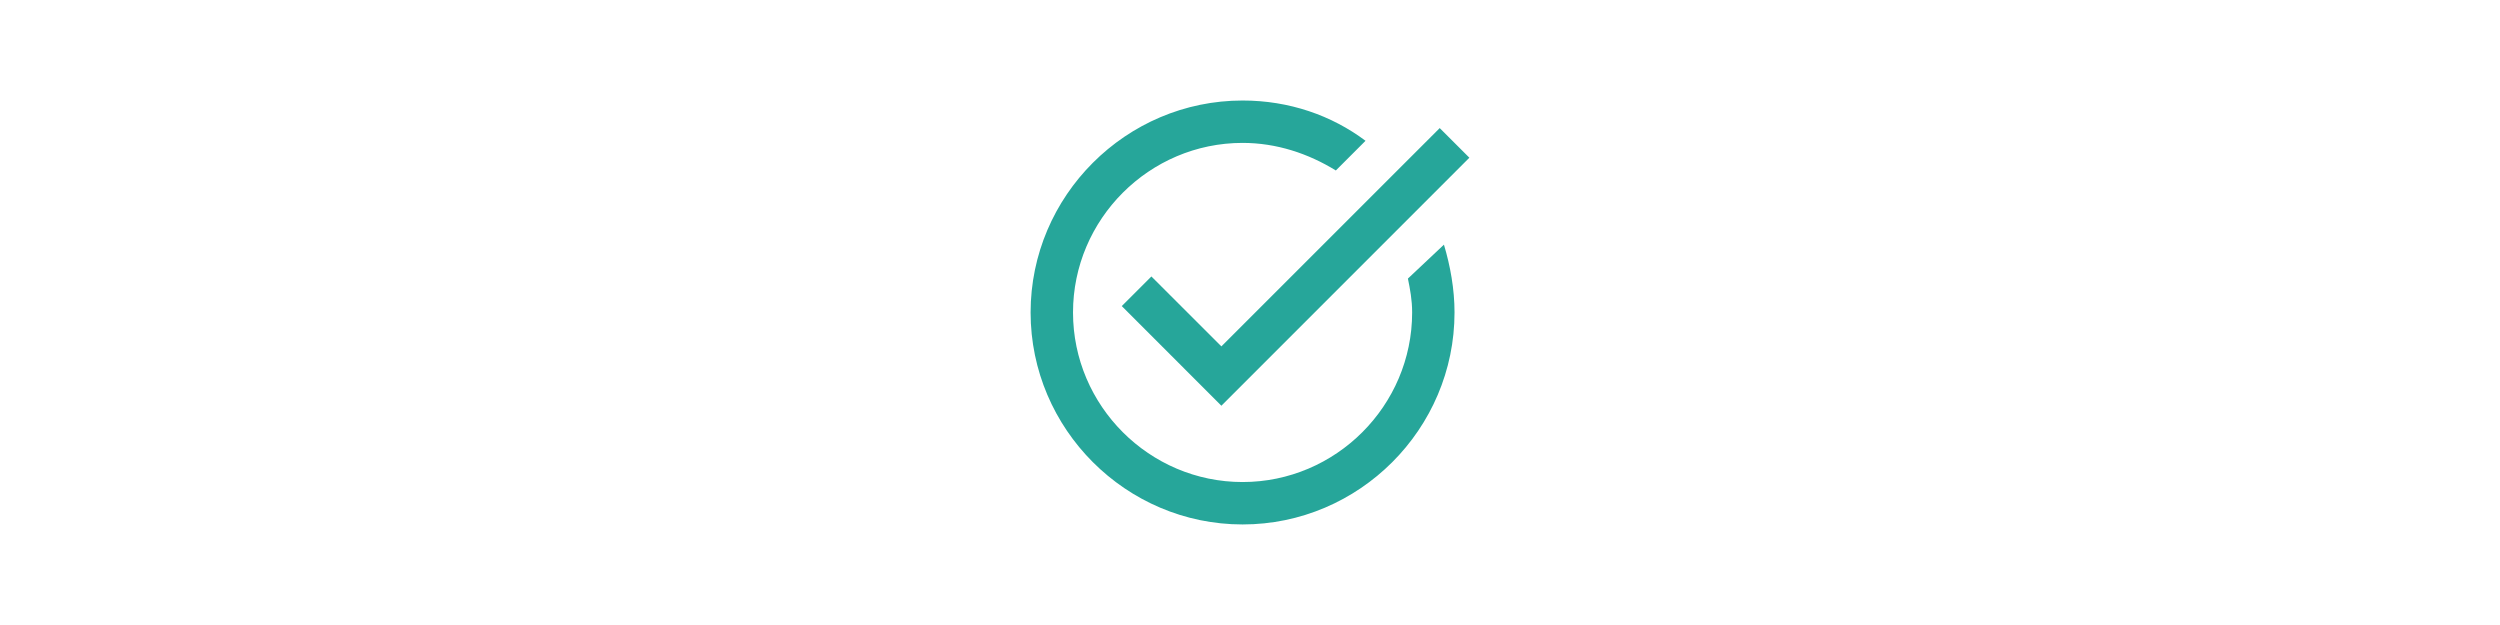 <svg version="1.0" preserveAspectRatio="xMidYMid meet" height="100" viewBox="0 0 300 75" zoomAndPan="magnify" width="400" xmlns:xlink="http://www.w3.org/1999/xlink" xmlns="http://www.w3.org/2000/svg"><defs><clipPath id="4661c717fc"><path clip-rule="nonzero" d="M 123.258 12.062 L 176.508 12.062 L 176.508 63 L 123.258 63 Z M 123.258 12.062"></path></clipPath></defs><g clip-path="url(#4661c717fc)"><path fill-rule="nonzero" fill-opacity="1" d="M 149.109 12.062 C 135.121 12.062 123.672 23.508 123.672 37.496 C 123.672 51.484 135.121 62.934 149.109 62.934 C 163.098 62.934 174.543 51.484 174.543 37.496 C 174.543 34.699 174.035 31.902 173.273 29.359 L 168.949 33.43 C 169.207 34.699 169.457 35.969 169.457 37.496 C 169.457 48.688 160.301 57.844 149.109 57.844 C 137.918 57.844 128.762 48.688 128.762 37.496 C 128.762 26.305 137.918 17.148 149.109 17.148 C 153.18 17.148 156.996 18.422 160.301 20.457 L 163.863 16.895 C 159.793 13.844 154.703 12.062 149.109 12.062 Z M 172.766 15.371 L 146.566 41.566 L 138.168 33.176 L 134.613 36.73 L 146.566 48.688 L 176.324 18.926 Z M 172.766 15.371" fill="#26a69a"></path></g></svg>